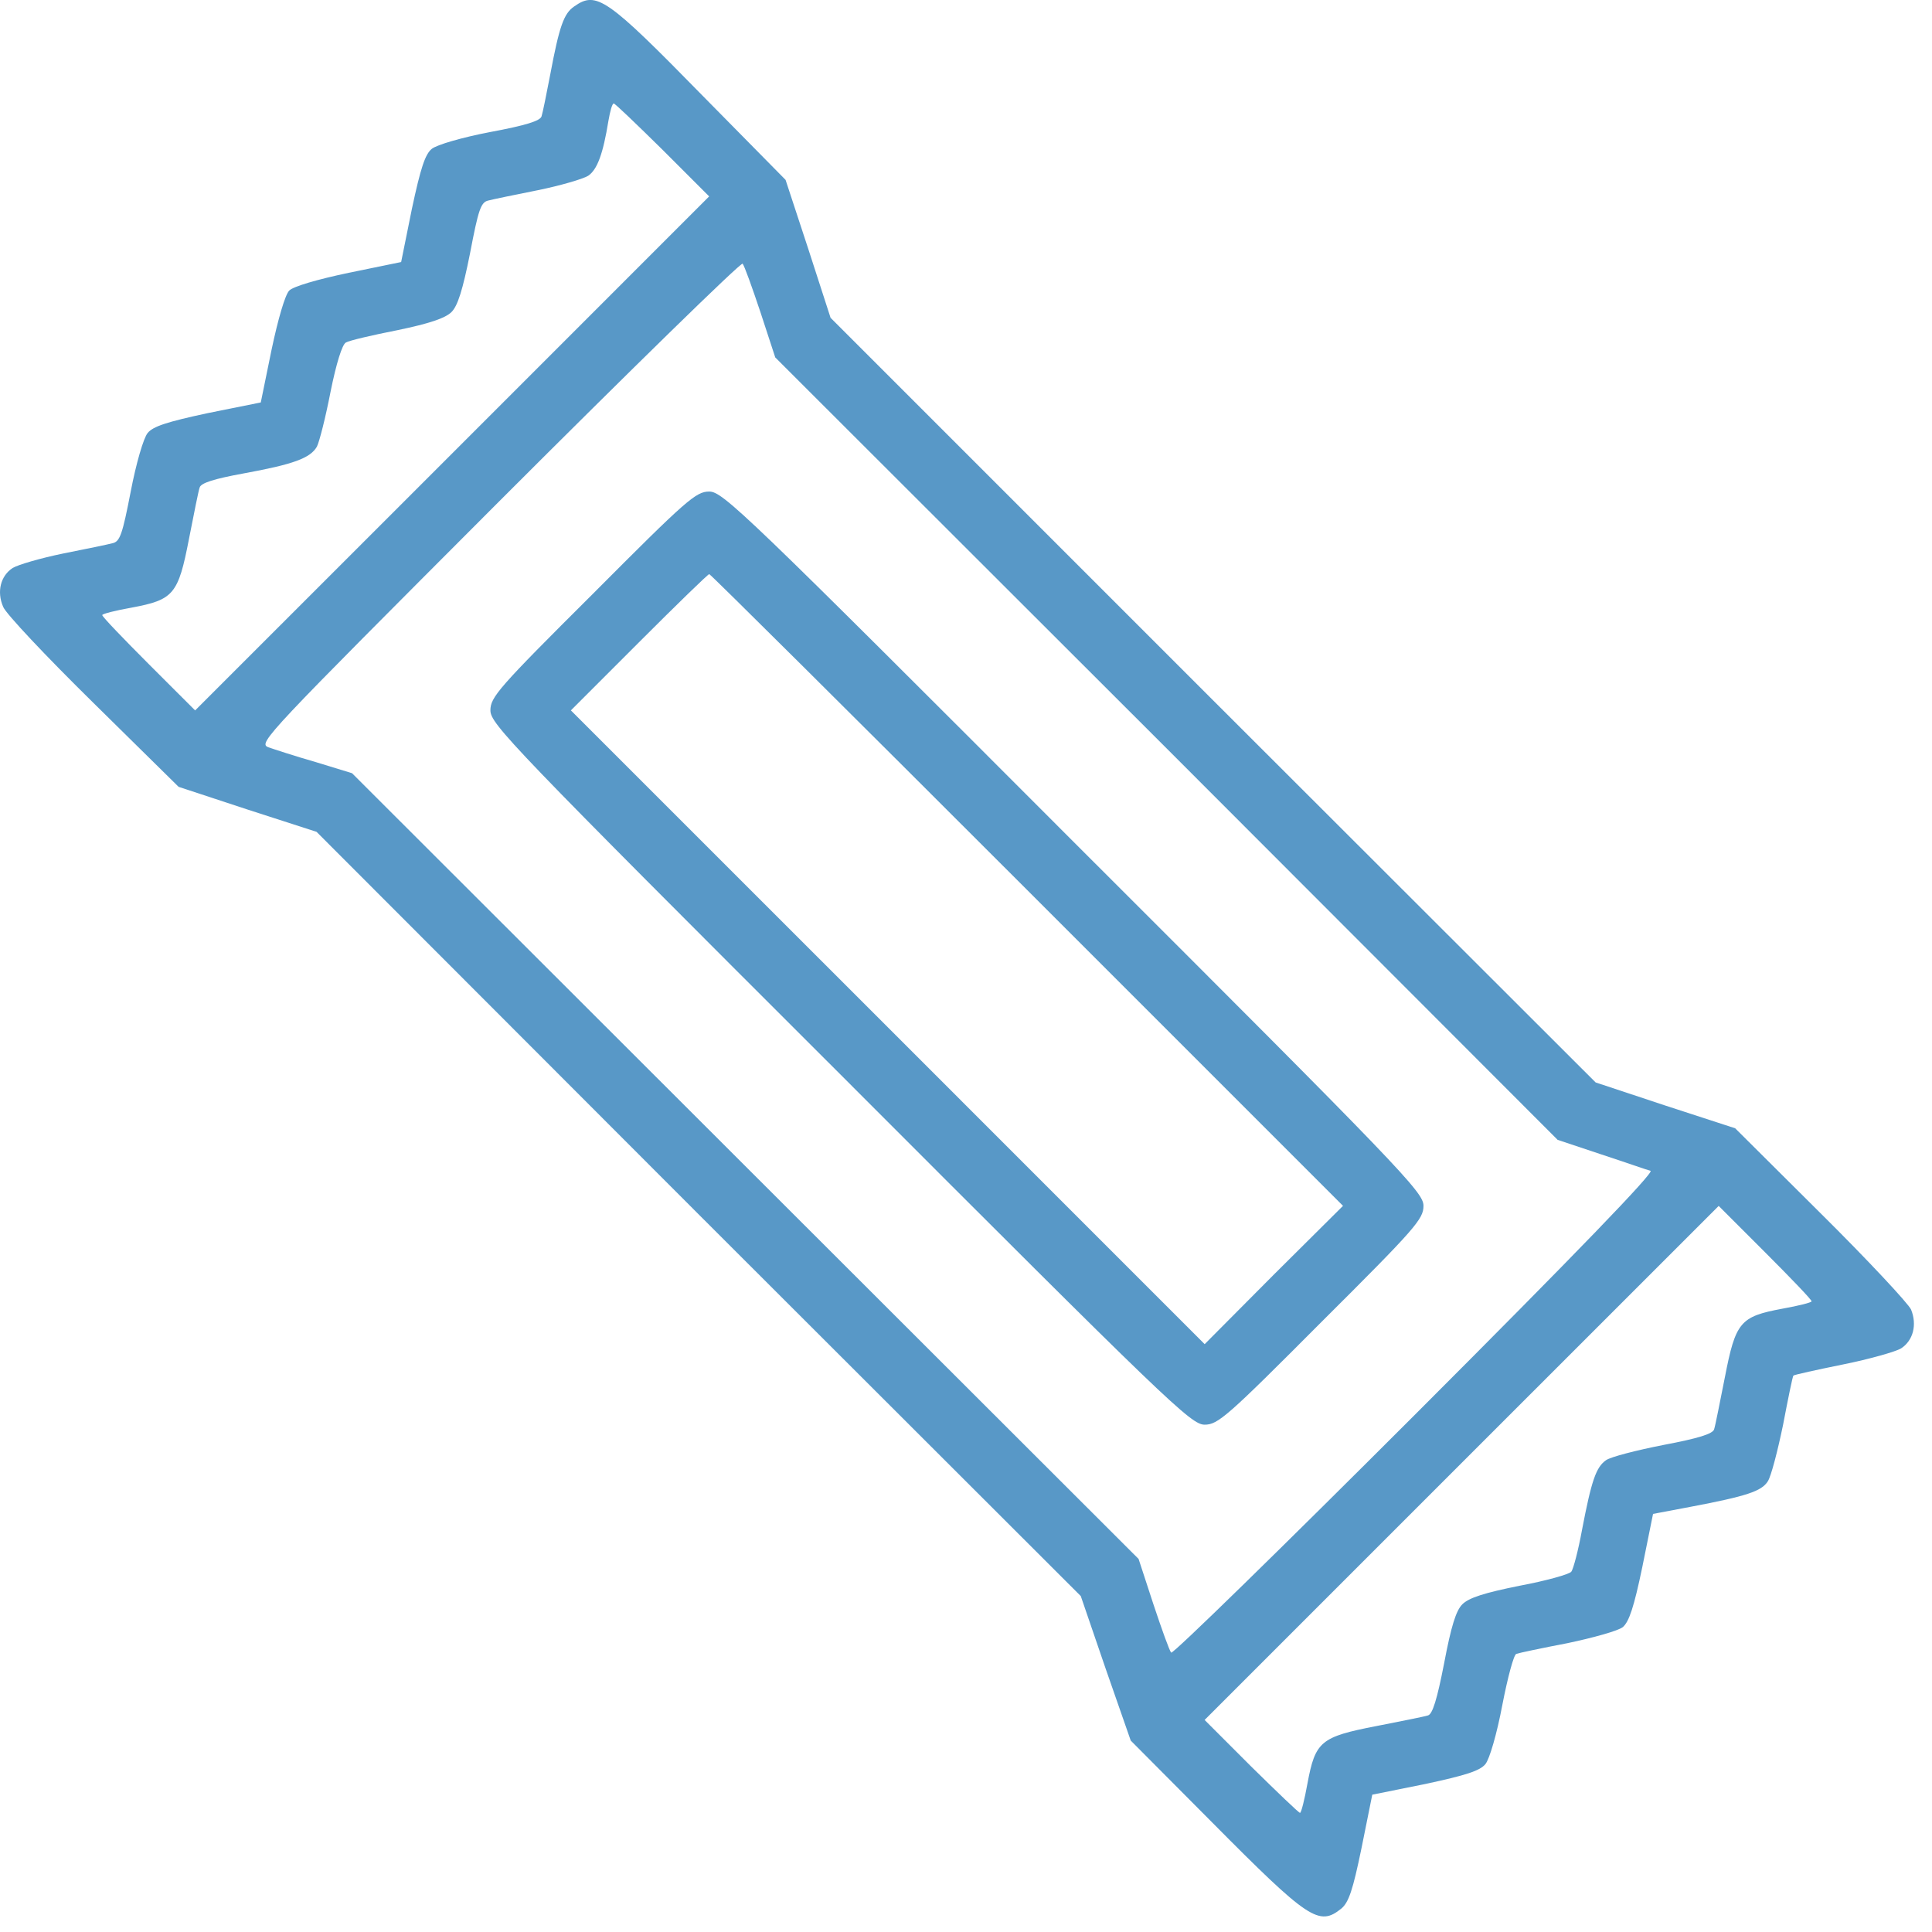 <svg width="49" height="49" viewBox="0 0 49 49" fill="none" xmlns="http://www.w3.org/2000/svg">
<path d="M14.562 0.164C14.3 0.342 14.185 0.667 13.955 1.892C13.86 2.384 13.766 2.856 13.735 2.95C13.703 3.065 13.337 3.18 12.436 3.348C11.724 3.484 11.075 3.672 10.949 3.777C10.782 3.913 10.666 4.269 10.447 5.295L10.174 6.646L8.844 6.919C8.049 7.086 7.441 7.264 7.336 7.369C7.232 7.474 7.054 8.081 6.886 8.877L6.614 10.207L5.263 10.479C4.237 10.699 3.881 10.814 3.745 10.982C3.64 11.107 3.451 11.757 3.315 12.469C3.106 13.547 3.043 13.736 2.855 13.777C2.739 13.809 2.174 13.924 1.598 14.039C1.033 14.155 0.457 14.322 0.32 14.406C0.017 14.605 -0.088 15.003 0.08 15.39C0.142 15.558 1.169 16.647 2.362 17.82L4.53 19.956L6.279 20.532L8.028 21.097L17.714 30.794L27.411 40.48L28.039 42.313L28.678 44.145L30.741 46.219C33.202 48.701 33.453 48.858 34.018 48.407C34.207 48.25 34.312 47.936 34.532 46.868L34.804 45.517L36.155 45.245C37.181 45.025 37.537 44.91 37.673 44.742C37.778 44.617 37.966 43.967 38.102 43.245C38.238 42.543 38.395 41.957 38.458 41.946C38.511 41.925 39.097 41.8 39.757 41.674C40.406 41.538 41.045 41.36 41.16 41.266C41.317 41.13 41.443 40.753 41.652 39.747L41.925 38.396L42.867 38.218C44.302 37.946 44.678 37.821 44.836 37.569C44.919 37.444 45.087 36.794 45.223 36.135C45.349 35.475 45.464 34.909 45.485 34.888C45.506 34.867 46.071 34.742 46.742 34.606C47.422 34.469 48.082 34.281 48.218 34.197C48.522 33.998 48.626 33.6 48.469 33.213C48.396 33.056 47.37 31.956 46.176 30.773L44.008 28.616L42.239 28.04L40.469 27.453L30.762 17.757L21.065 8.06L20.499 6.311L19.924 4.562L17.829 2.437C15.379 -0.066 15.127 -0.234 14.562 0.164ZM16.803 3.798L17.986 4.981L11.473 11.495L4.949 18.018L3.776 16.846C3.127 16.196 2.593 15.641 2.593 15.6C2.593 15.568 2.928 15.484 3.336 15.411C4.404 15.212 4.52 15.076 4.792 13.673C4.918 13.034 5.033 12.448 5.064 12.364C5.096 12.249 5.431 12.144 6.174 12.008C7.441 11.777 7.871 11.62 8.038 11.327C8.101 11.201 8.258 10.584 8.384 9.934C8.53 9.212 8.677 8.741 8.771 8.688C8.855 8.636 9.441 8.5 10.08 8.374C10.886 8.207 11.295 8.07 11.452 7.913C11.609 7.756 11.735 7.358 11.923 6.416C12.133 5.316 12.195 5.128 12.384 5.086C12.499 5.055 13.065 4.939 13.64 4.824C14.206 4.709 14.782 4.541 14.918 4.458C15.148 4.301 15.295 3.903 15.431 3.065C15.473 2.824 15.525 2.625 15.567 2.625C15.599 2.625 16.154 3.159 16.803 3.798ZM19.285 7.913L19.662 9.065L29.589 18.982L39.505 28.909L40.605 29.276C41.212 29.475 41.778 29.674 41.862 29.695C41.956 29.736 39.987 31.778 35.893 35.873C32.521 39.245 29.746 41.957 29.704 41.915C29.662 41.873 29.463 41.318 29.254 40.69L28.877 39.538L18.897 29.569L8.928 19.61L8.007 19.328C7.494 19.181 6.949 19.003 6.802 18.951C6.541 18.846 6.74 18.647 12.646 12.73C16.017 9.358 18.793 6.646 18.834 6.688C18.876 6.73 19.075 7.285 19.285 7.913ZM45.946 33.004C45.946 33.035 45.611 33.119 45.202 33.192C44.134 33.391 44.019 33.527 43.747 34.93C43.621 35.559 43.506 36.156 43.474 36.25C43.443 36.365 43.076 36.48 42.186 36.648C41.495 36.784 40.846 36.951 40.731 37.035C40.479 37.213 40.364 37.548 40.123 38.805C40.029 39.318 39.903 39.8 39.851 39.862C39.809 39.925 39.212 40.093 38.542 40.218C37.652 40.397 37.254 40.522 37.087 40.69C36.929 40.847 36.804 41.245 36.626 42.187C36.448 43.098 36.333 43.475 36.217 43.507C36.123 43.538 35.537 43.653 34.898 43.779C33.495 44.051 33.359 44.166 33.16 45.234C33.086 45.643 33.003 45.978 32.971 45.978C32.94 45.978 32.385 45.444 31.735 44.805L30.552 43.622L37.066 37.108L43.59 30.585L44.762 31.757C45.412 32.407 45.946 32.962 45.946 33.004Z" fill="#5898C7"/>
<path d="M15.034 15.064C12.636 17.451 12.438 17.682 12.438 18.017C12.438 18.362 12.961 18.907 21.317 27.253C29.663 35.609 30.208 36.133 30.553 36.133C30.889 36.133 31.119 35.934 33.507 33.536C35.905 31.148 36.103 30.918 36.103 30.583C36.103 30.237 35.58 29.693 27.224 21.347C18.878 12.99 18.333 12.467 17.988 12.467C17.652 12.467 17.422 12.666 15.034 15.064ZM26.051 22.572L34.062 30.583L32.302 32.332L30.553 34.091L22.522 26.059L14.479 18.017L16.207 16.289C17.16 15.336 17.956 14.561 17.988 14.561C18.019 14.561 21.642 18.163 26.051 22.572Z" fill="#5898C7"/>
</svg>
